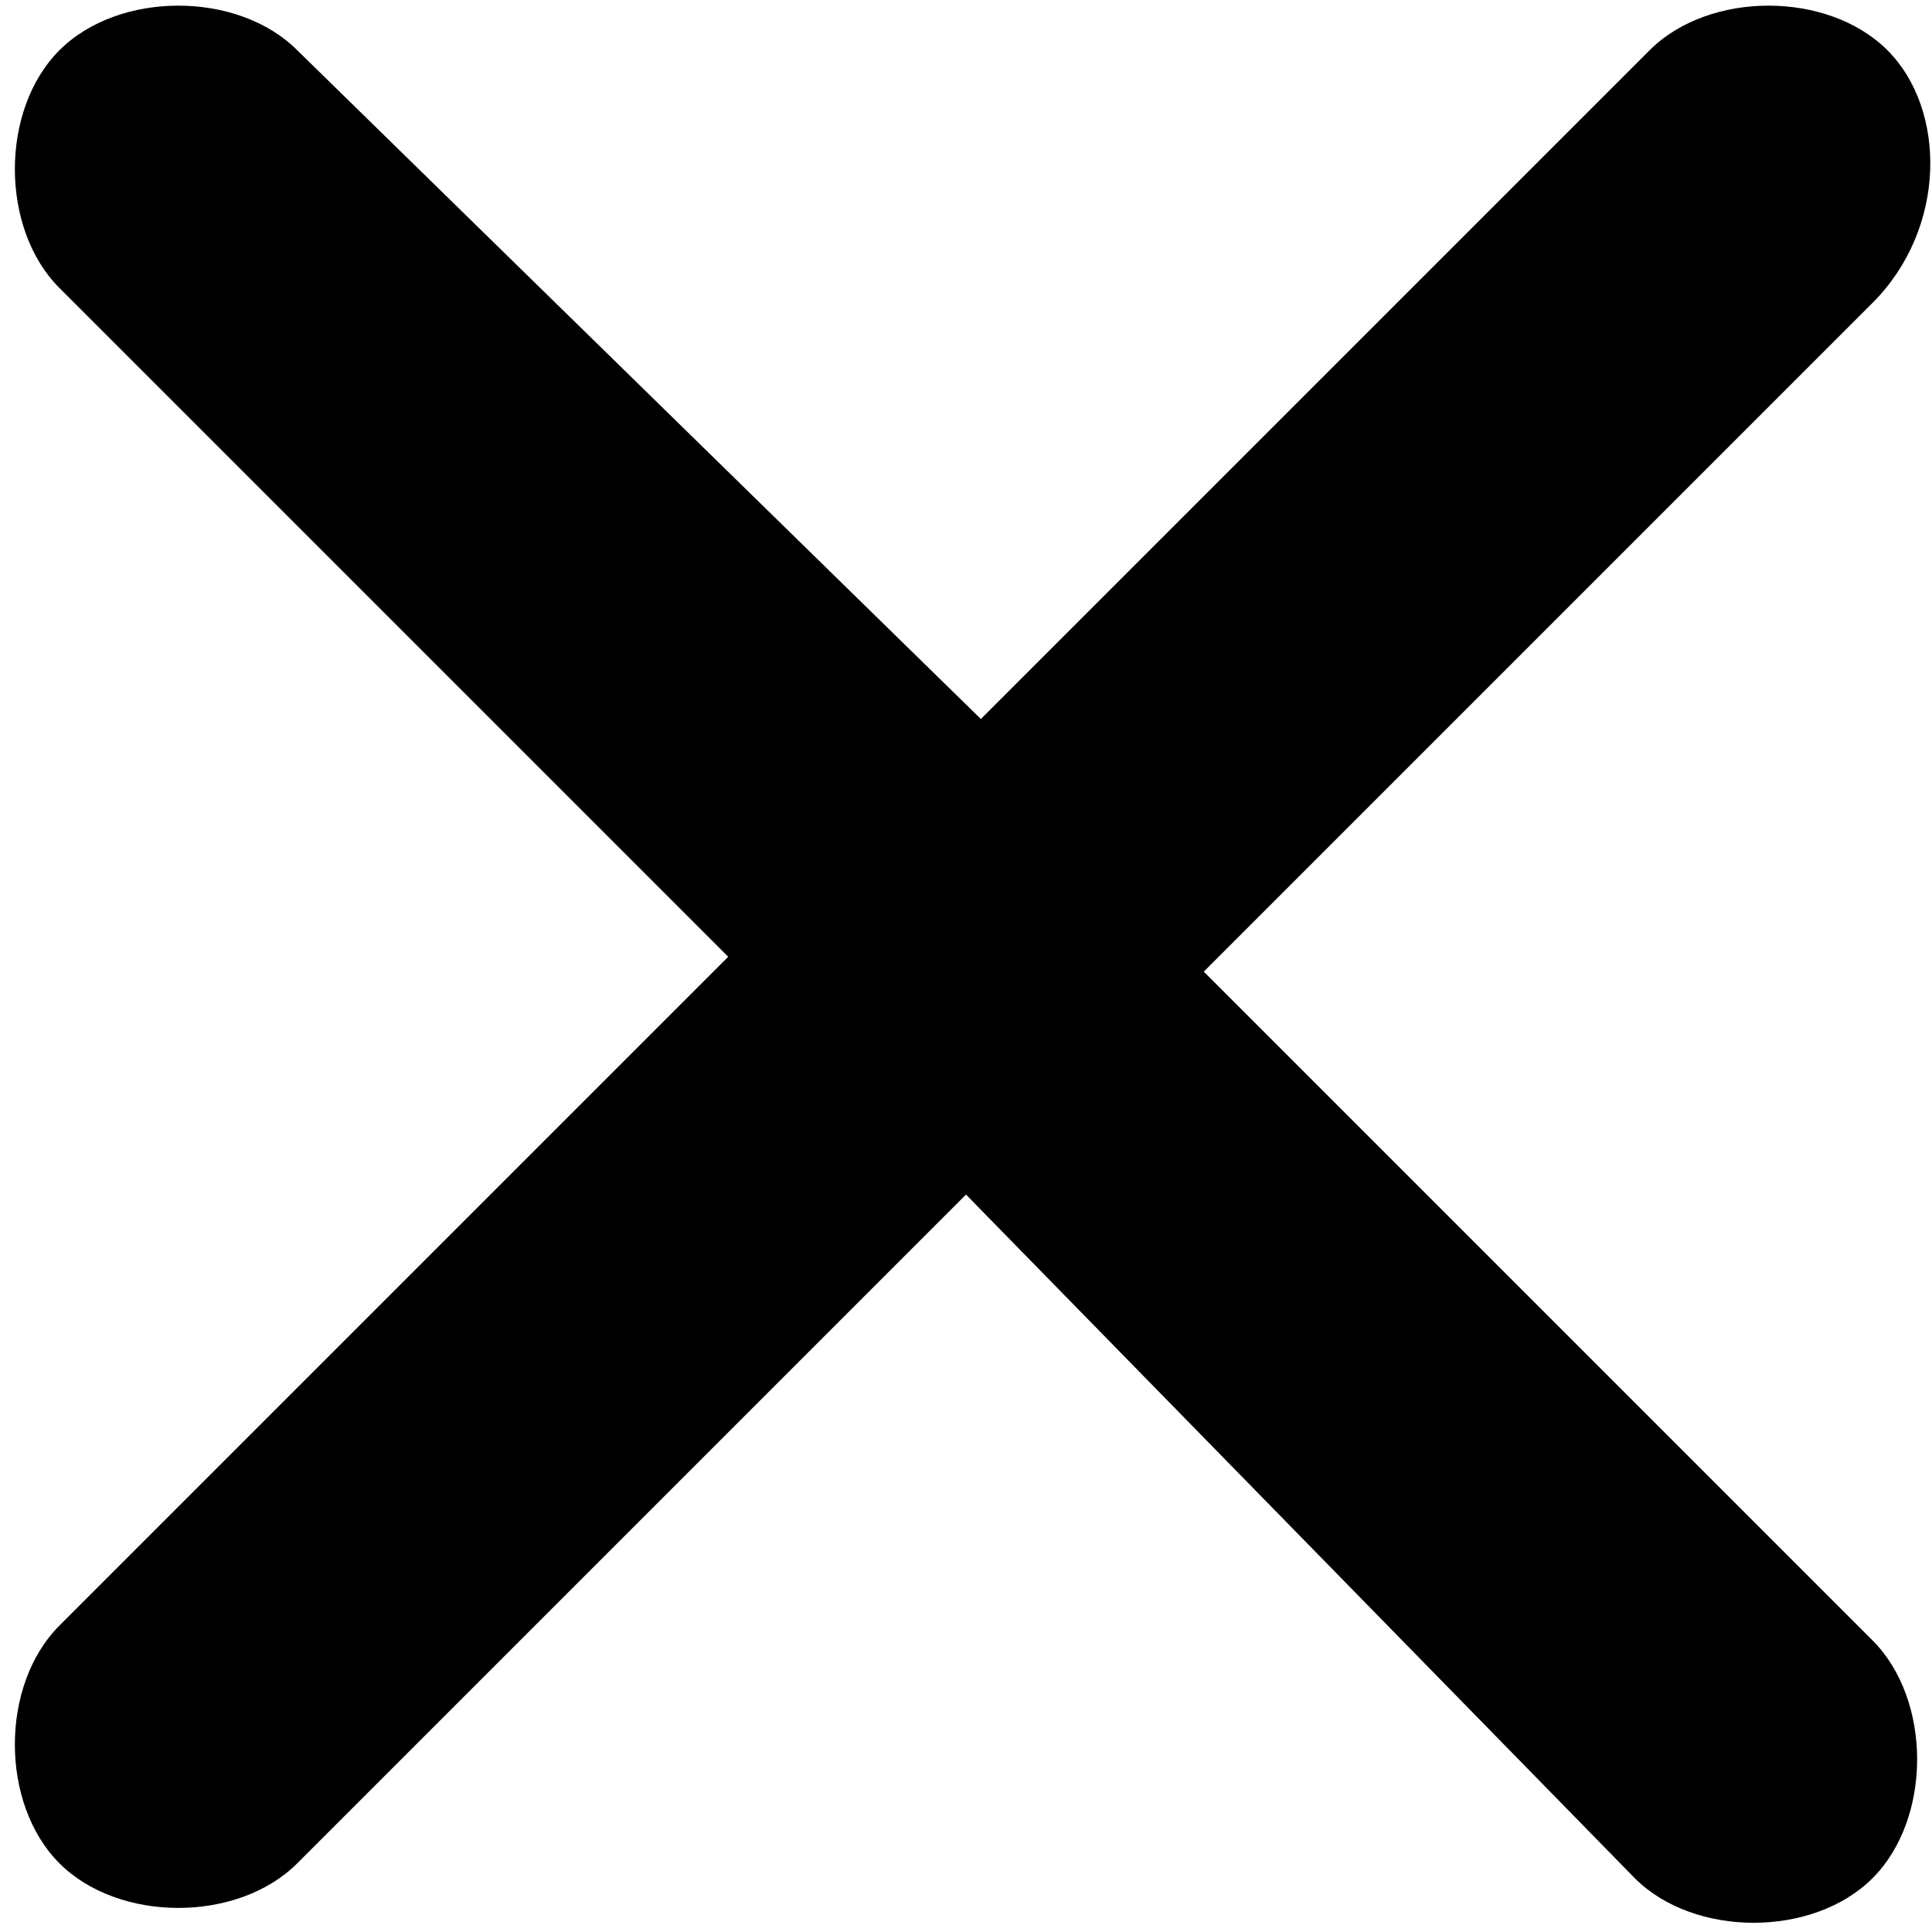 <?xml version="1.0" encoding="utf-8"?>
<!-- Generator: Adobe Illustrator 24.0.3, SVG Export Plug-In . SVG Version: 6.00 Build 0)  -->
<svg version="1.1" id="Layer_1" xmlns="http://www.w3.org/2000/svg" xmlns:xlink="http://www.w3.org/1999/xlink" x="0px" y="0px"
	 viewBox="0 0 13 13" style="enable-background:new 0 0 13 13;" xml:space="preserve">
<g transform="translate(0,-952.362)">
	<path d="M12.7,952.7c-0.4-0.4-1.2-0.4-1.6,0l-4.5,4.5L2,952.7c-0.4-0.4-1.2-0.4-1.6,0s-0.4,1.2,0,1.6l4.5,4.5l-4.5,4.5
		c-0.4,0.4-0.4,1.2,0,1.6c0.4,0.4,1.2,0.4,1.6,0l4.5-4.5L11,965c0.4,0.4,1.2,0.4,1.6,0c0.4-0.4,0.4-1.2,0-1.6l-4.5-4.5l4.5-4.5
		C13.1,953.9,13.1,953.1,12.7,952.7z"/>
</g>
</svg>
